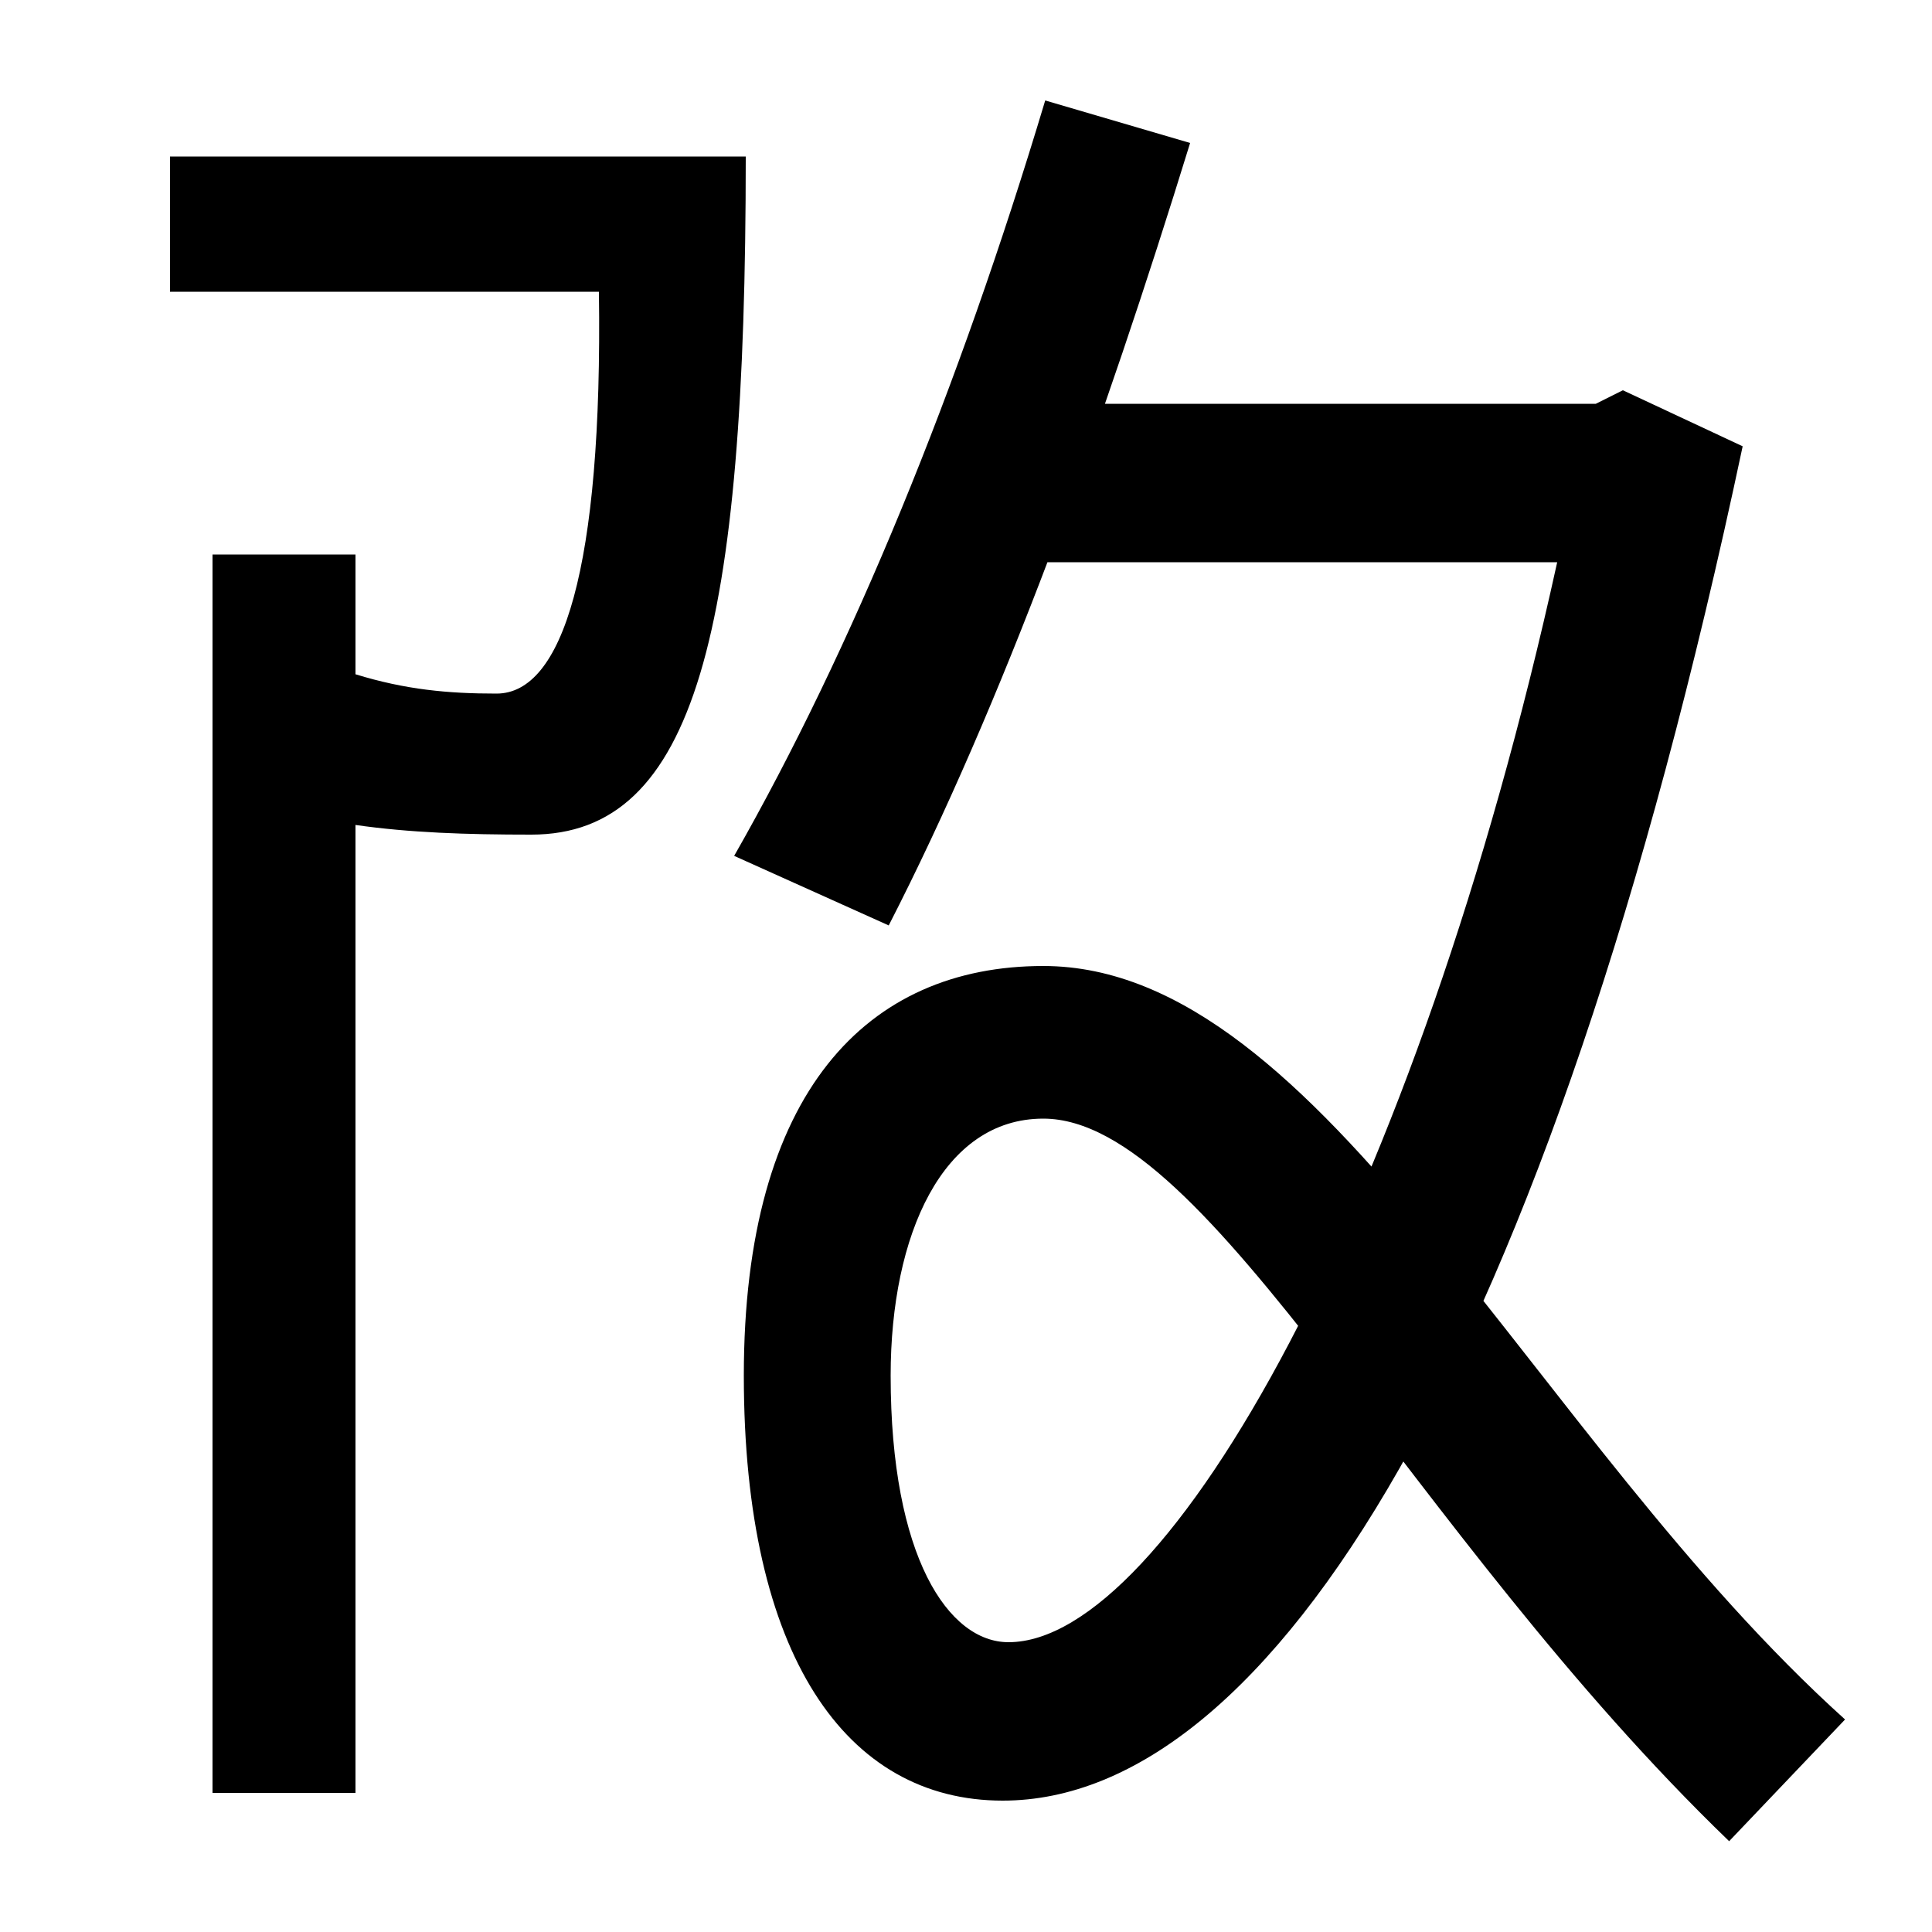 <svg xmlns="http://www.w3.org/2000/svg" width="1000" height="1000"><path d="M110 -48H184V593H110ZM275 448C360 448 386 553 386 799H88V729H310C312 585 291 521 257 521C232 521 210 523 184 531V453C212 449 241 448 275 448ZM380 437 460 401C519 516 571 660 616 806L541 828C496 678 441 544 380 437ZM902 649 840 678 826 671H515V589H806C733 257 604 30 522 30C491 30 461 74 461 168C461 241 488 301 540 301C626 301 729 87 895 -73L955 -10C793 136 685 380 540 380C449 380 385 315 385 168C385 23 438 -52 519 -52C657 -52 801 173 902 649Z" transform="translate(0, 880) scale(1,-1)" /></svg>
